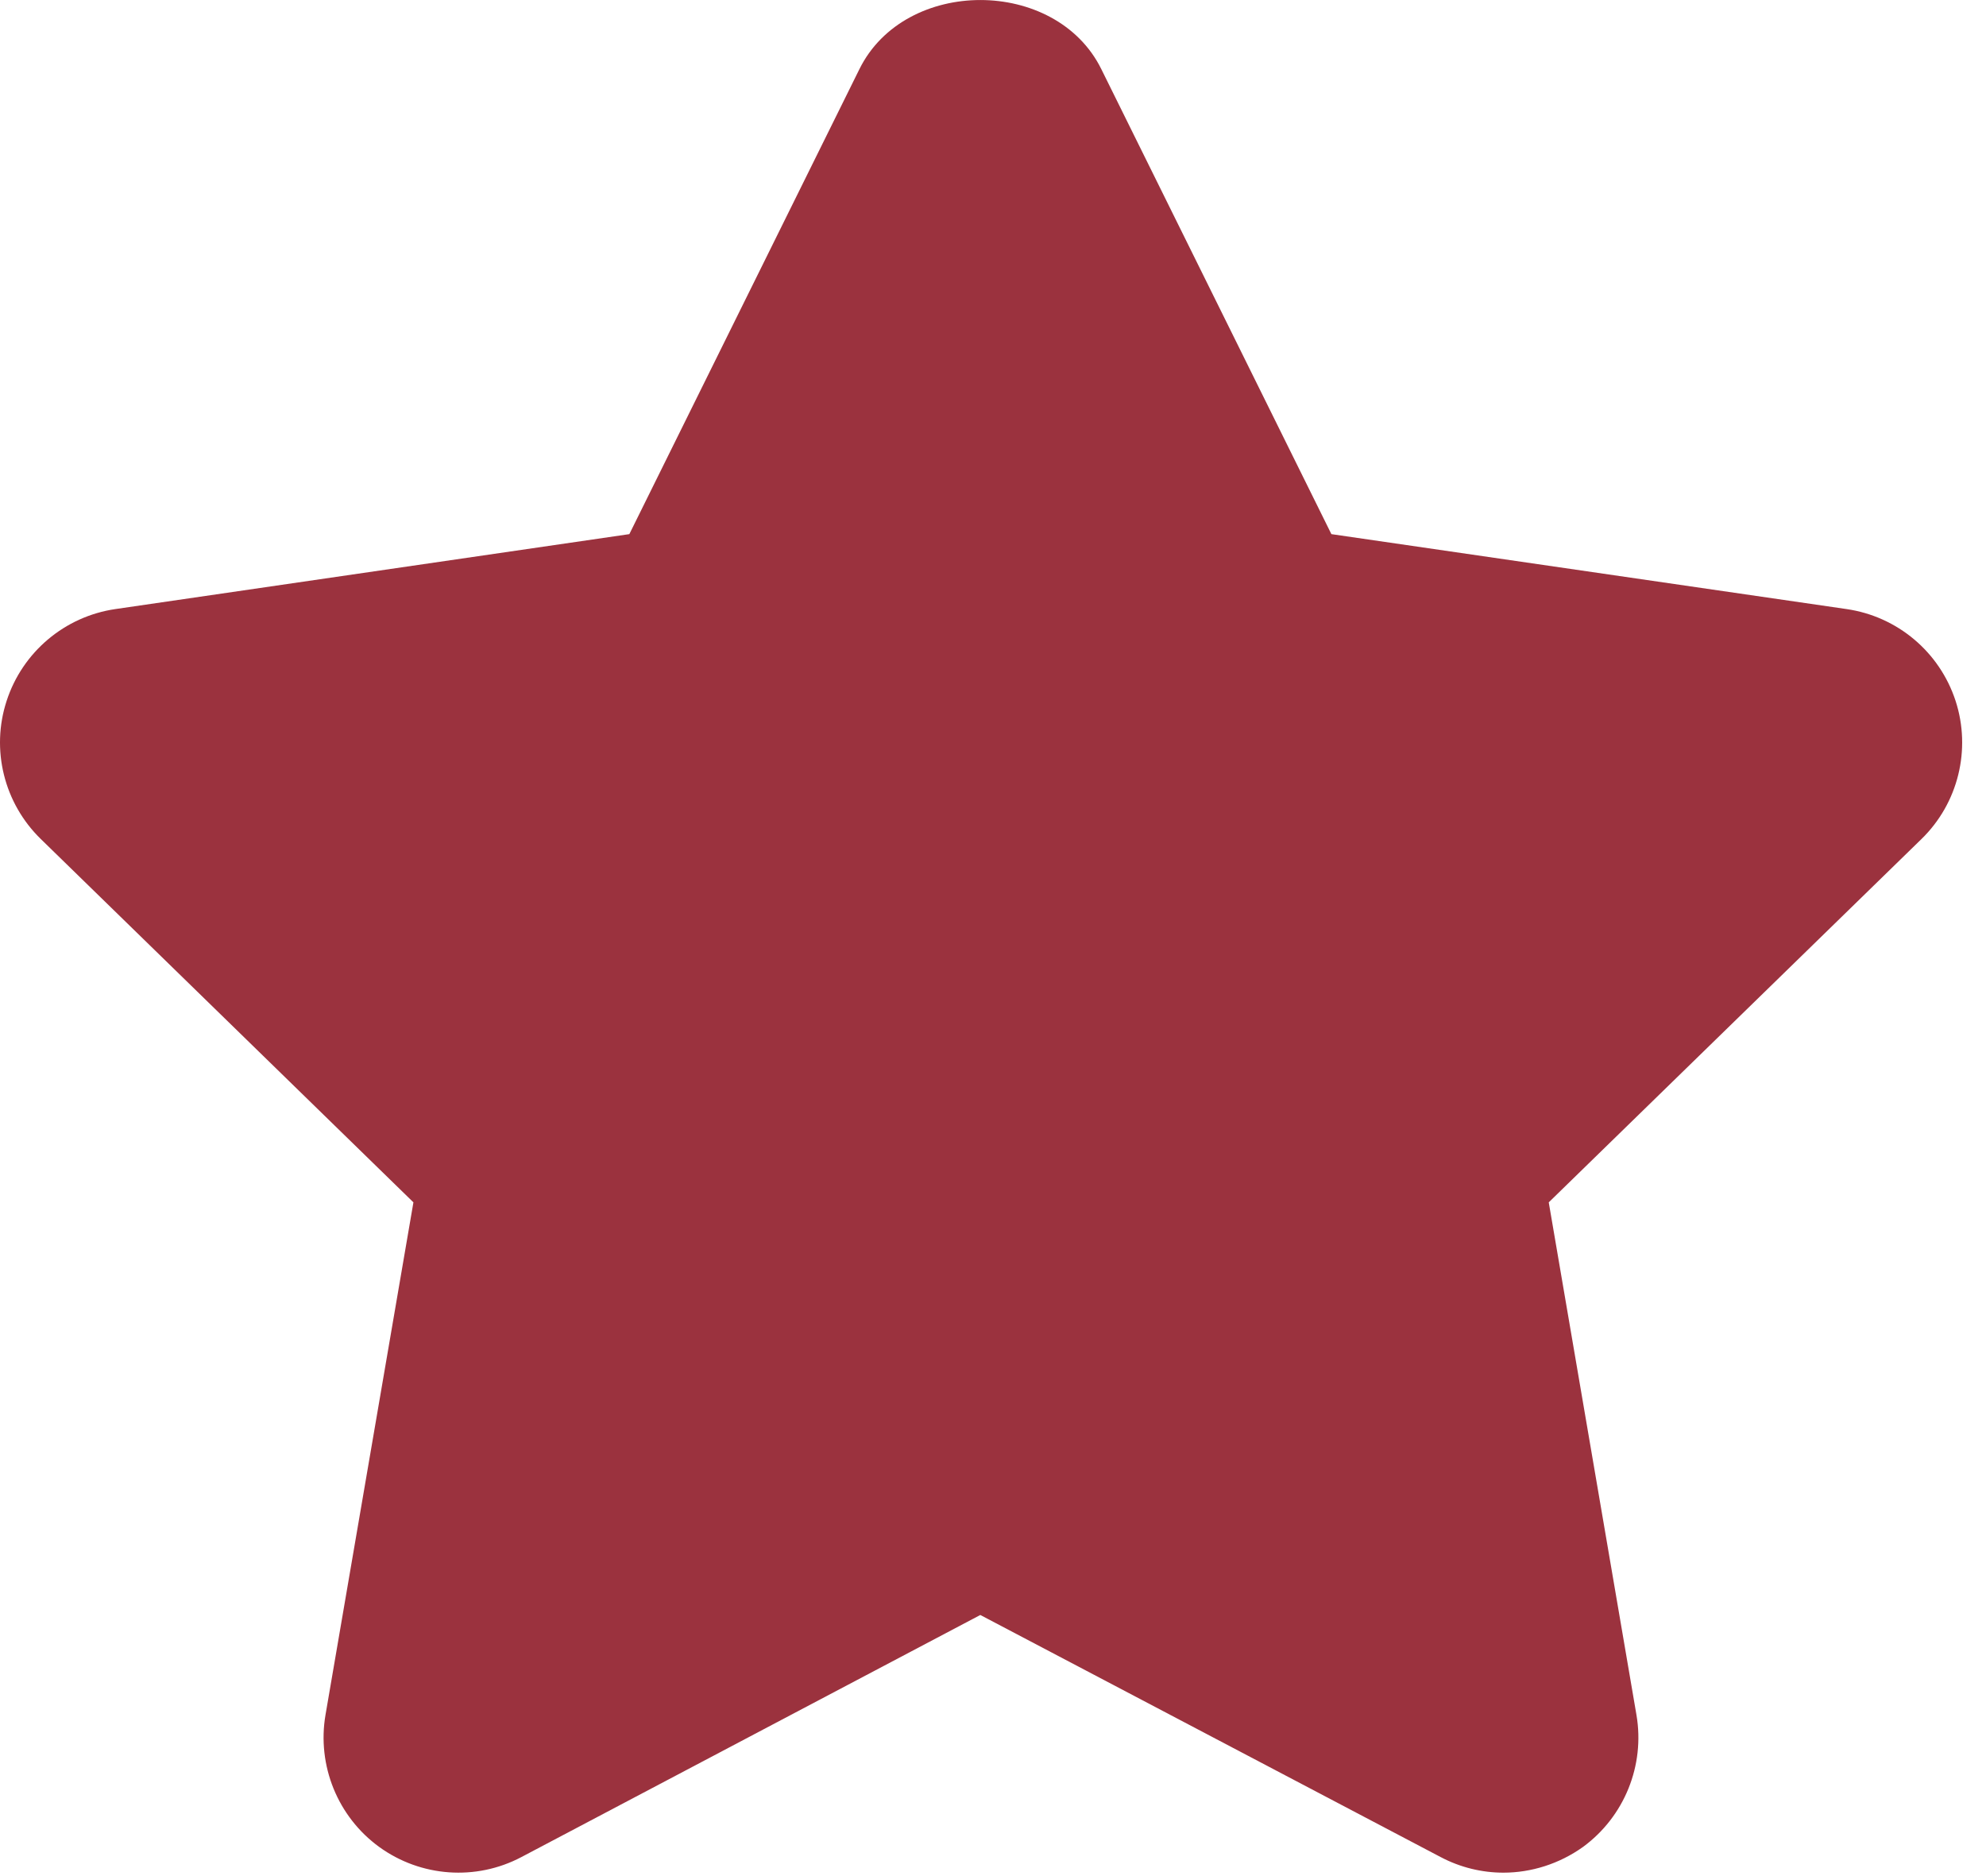<svg width="18" height="17" viewBox="0 0 18 17" fill="none" xmlns="http://www.w3.org/2000/svg">
<path d="M17.724 6.35C17.579 5.907 17.197 5.586 16.736 5.519L12.067 4.84L9.981 0.625C9.568 -0.208 8.203 -0.208 7.79 0.625L5.704 4.84L1.046 5.519C0.587 5.586 0.204 5.908 0.06 6.351C-0.084 6.792 0.036 7.277 0.369 7.602L3.747 10.895L2.95 15.54C2.872 15.998 3.061 16.463 3.437 16.736C3.814 17.009 4.314 17.045 4.725 16.828L8.885 14.634L13.058 16.828C13.236 16.922 13.432 16.969 13.626 16.969C13.879 16.969 14.132 16.889 14.346 16.737C14.722 16.462 14.91 15.998 14.832 15.54L14.037 10.895L17.415 7.603C17.748 7.279 17.868 6.792 17.724 6.35Z" fill="#9B323E"/>
</svg>
